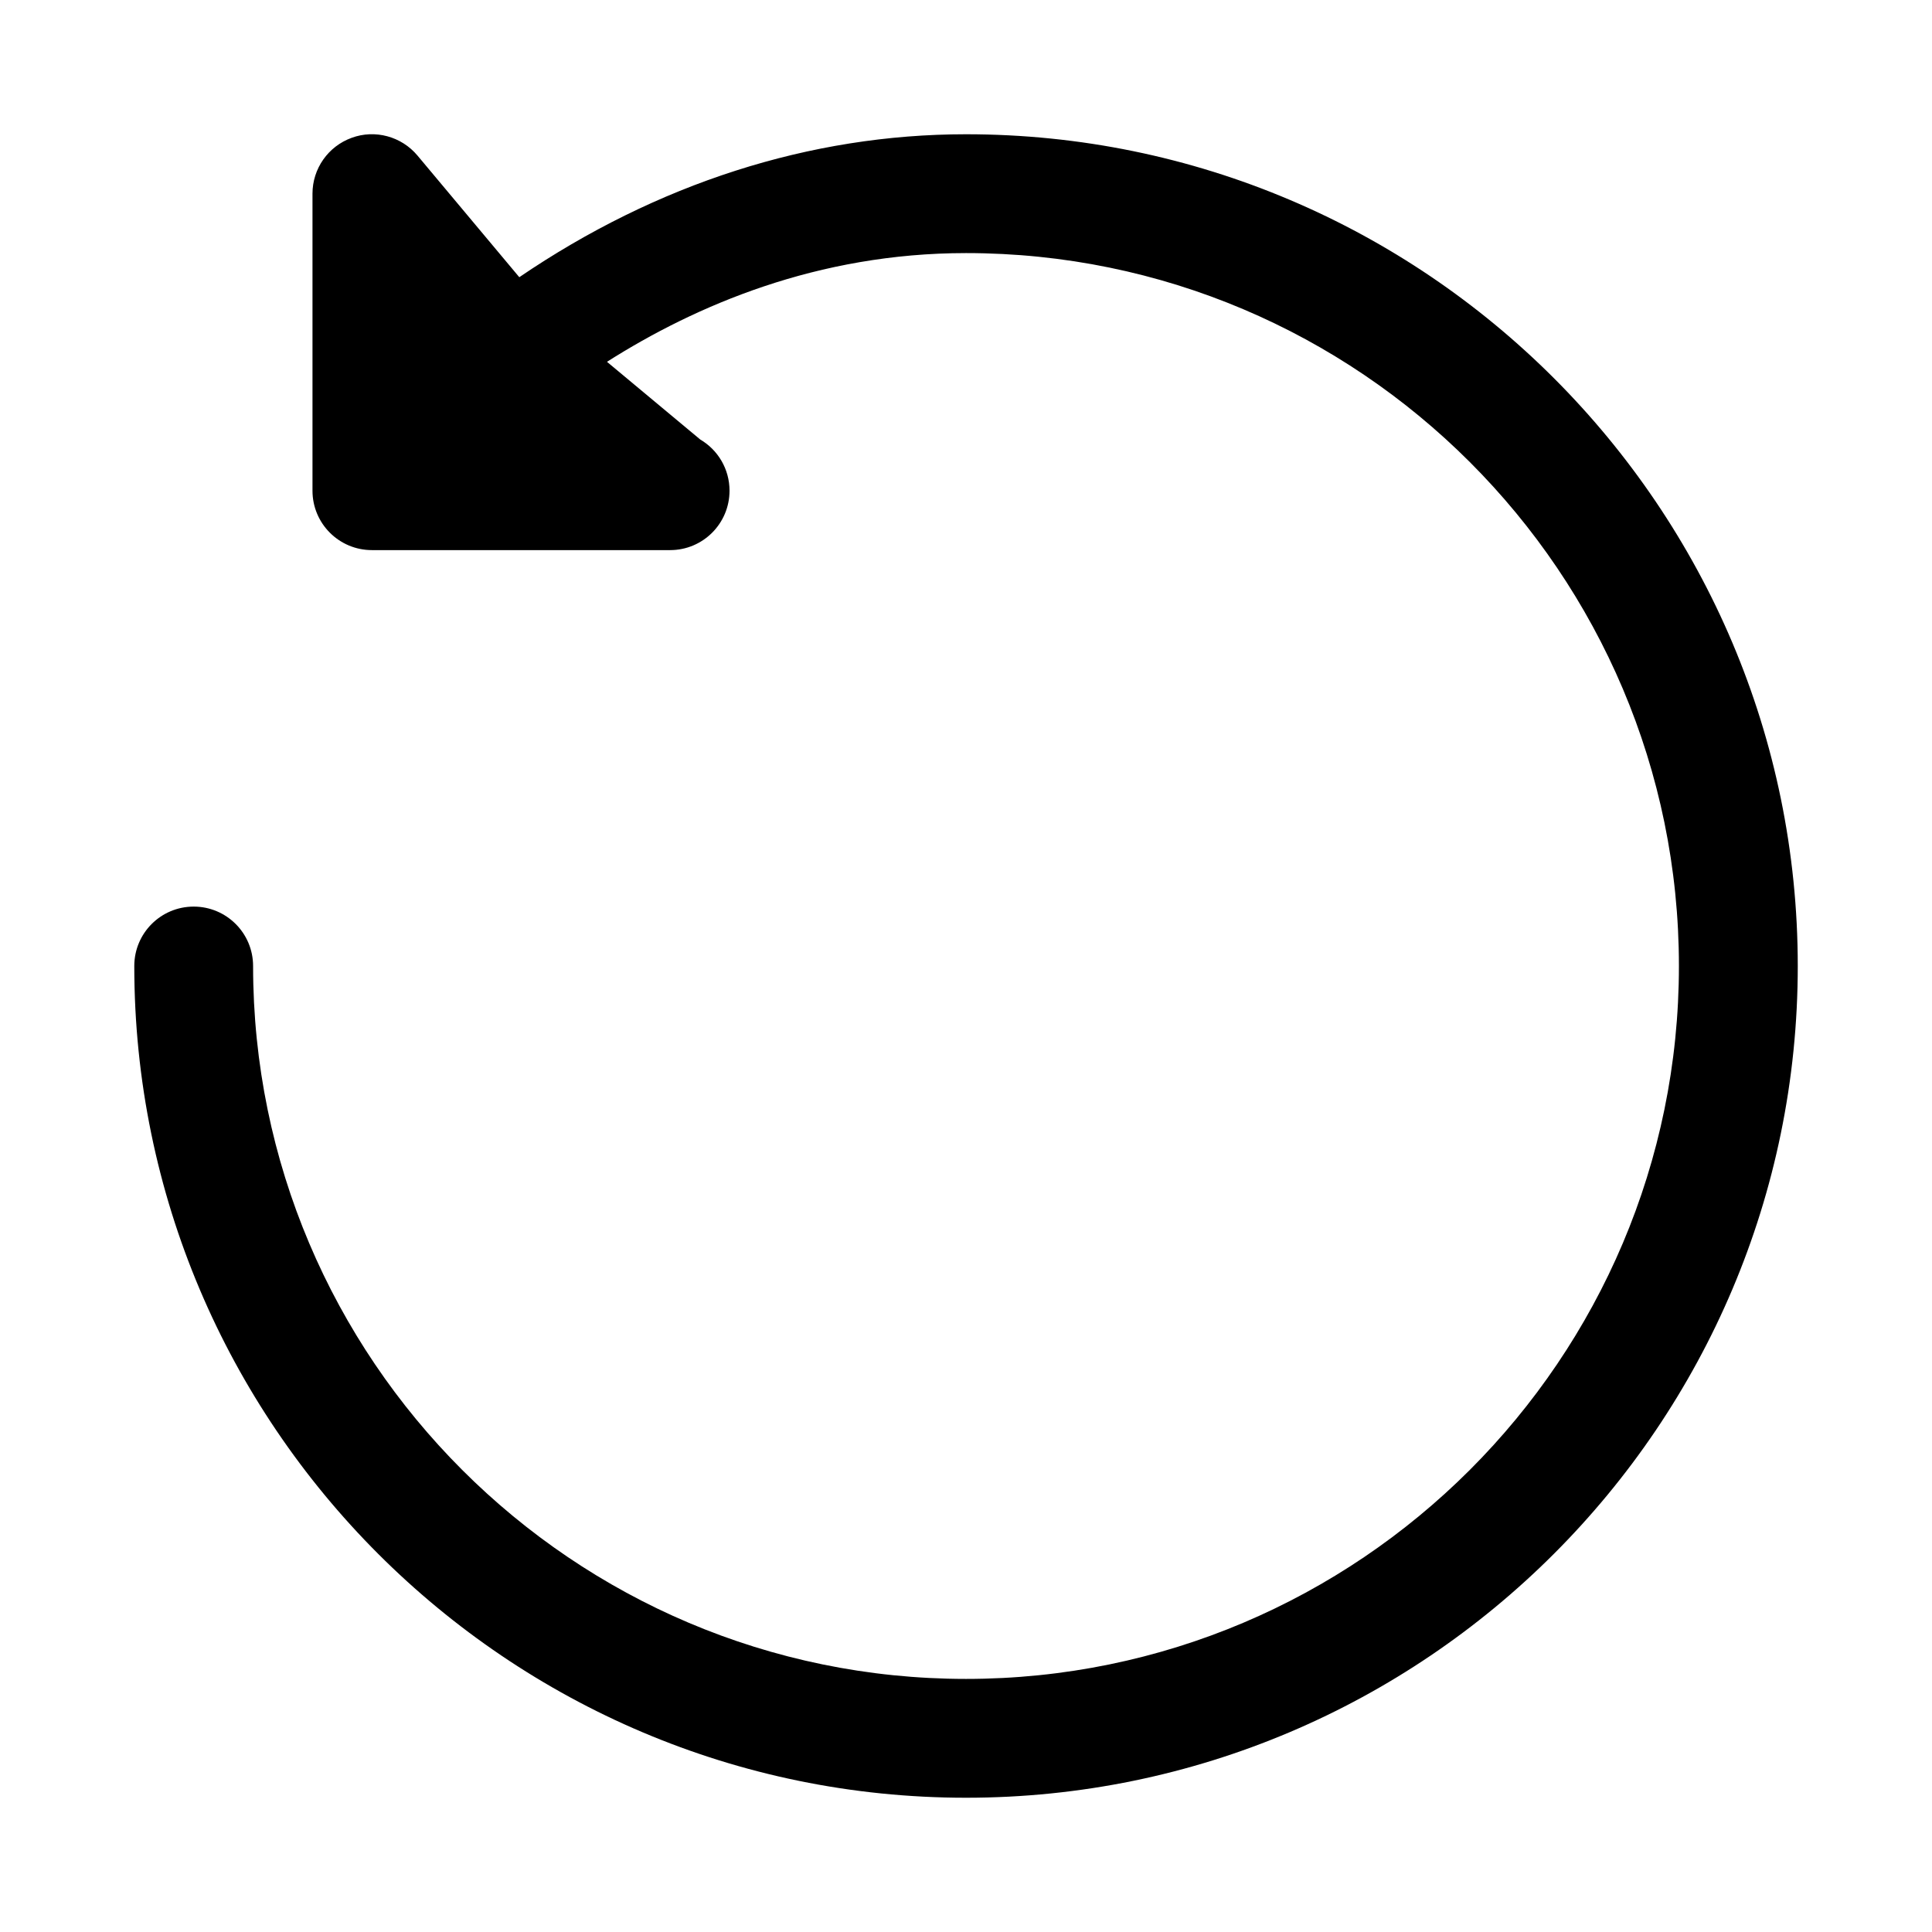 <?xml version="1.0" encoding="UTF-8"?>
<!-- Uploaded to: ICON Repo, www.iconrepo.com, Generator: ICON Repo Mixer Tools -->
<svg fill="#000000" width="800px" height="800px" version="1.1" viewBox="144 144 512 512" xmlns="http://www.w3.org/2000/svg">
 <path d="m400 179.58c-41.391 0-82.012 13.129-118.38 37.879l-26.988-32.242c-4.25-5.07-11.258-6.977-17.445-4.691-6.234 2.266-10.375 8.172-10.375 14.797v78.719c0 8.707 7.055 15.742 15.742 15.742h78.719c0.109-0.016 0.203-0.016 0.316 0 8.691 0 15.742-7.039 15.742-15.742 0-5.762-3.102-10.832-7.746-13.555l-24.73-20.605c23.492-14.91 55.766-28.812 95.145-28.812 104.18 0 188.93 84.75 188.93 188.93s-84.75 188.93-188.93 188.93c-104.18-0.004-188.93-84.754-188.93-188.93 0-8.707-7.055-15.742-15.742-15.742-8.691 0-15.742 7.039-15.742 15.742 0 121.54 98.871 220.42 220.42 220.42 121.54 0 220.42-98.871 220.42-220.42-0.008-121.55-98.879-220.42-220.42-220.42z"/>
</svg>
